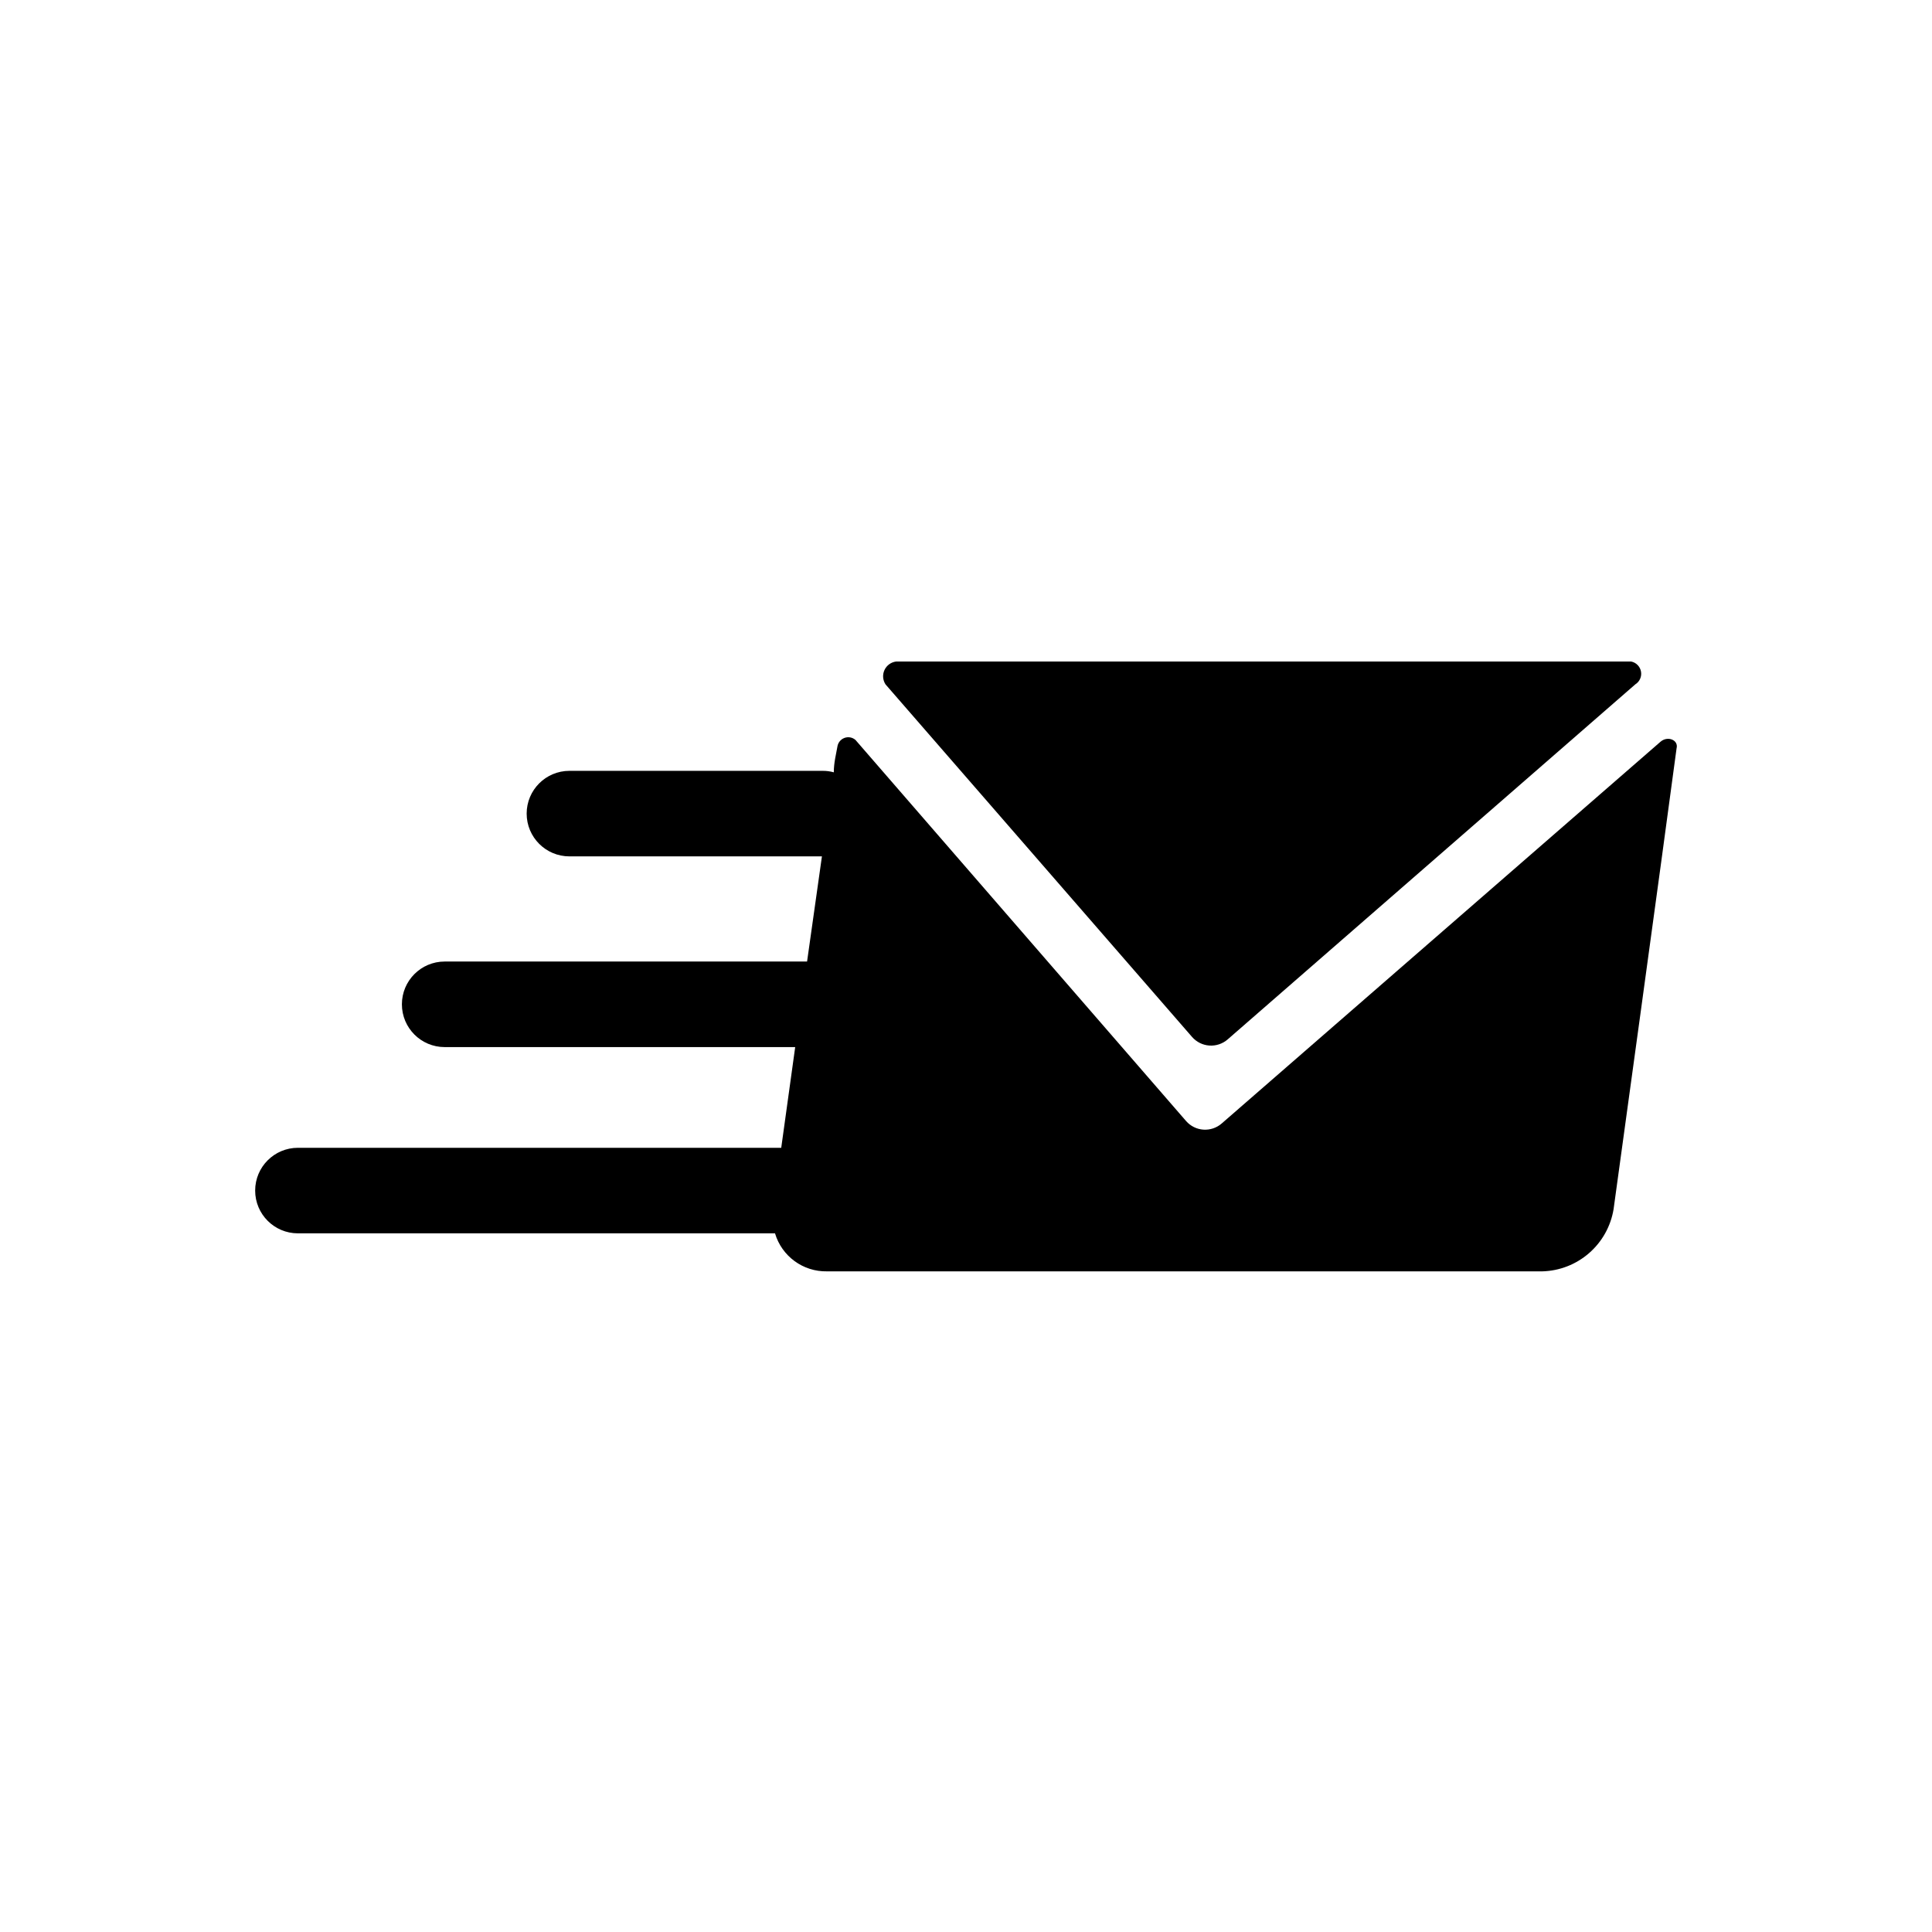 <?xml version="1.0" encoding="UTF-8"?>
<!-- Uploaded to: ICON Repo, www.iconrepo.com, Generator: ICON Repo Mixer Tools -->
<svg fill="#000000" width="800px" height="800px" version="1.1" viewBox="144 144 512 512" xmlns="http://www.w3.org/2000/svg">
 <g>
  <path d="m577.36 325.37c1.16-0.715 1.766-2.066 1.52-3.406-0.242-1.34-1.285-2.394-2.621-2.656h-194.75c-1.355 0.16-2.527 1.008-3.106 2.242s-0.473 2.68 0.27 3.82l81.242 93.441c1.168 1.336 2.82 2.156 4.59 2.273 1.773 0.117 3.519-0.473 4.856-1.645z"/>
  <path d="m588.3 342.38c-3.465 26.137-16.688 122.09-16.688 122.09-0.75 4.512-3.043 8.621-6.492 11.621-3.445 3.004-7.832 4.711-12.402 4.832h-189.56c-6.336 0.121-11.969-4-13.773-10.074h-126.43c-6.262 0-11.336-5.074-11.336-11.336s5.074-11.336 11.336-11.336h128.08c1.023-7.32 2.281-16.531 3.699-26.688h-92.891c-6.262 0-11.336-5.074-11.336-11.336 0-6.258 5.074-11.336 11.336-11.336h96.039l3.938-27.867h-66.914c-6.262 0-11.336-5.074-11.336-11.336 0-6.258 5.074-11.332 11.336-11.332h67.07c1.012-0.012 2.019 0.121 2.992 0.391 0-2.598 0.629-4.879 0.945-6.769 0.141-1.062 0.855-1.961 1.859-2.34 1.004-0.379 2.133-0.176 2.941 0.531l87.617 101c1.168 1.336 2.82 2.156 4.59 2.273 1.773 0.117 3.519-0.473 4.856-1.645l116.27-101.15c1.891-1.656 4.879-0.473 4.25 1.809z"/>
 </g>
</svg>
